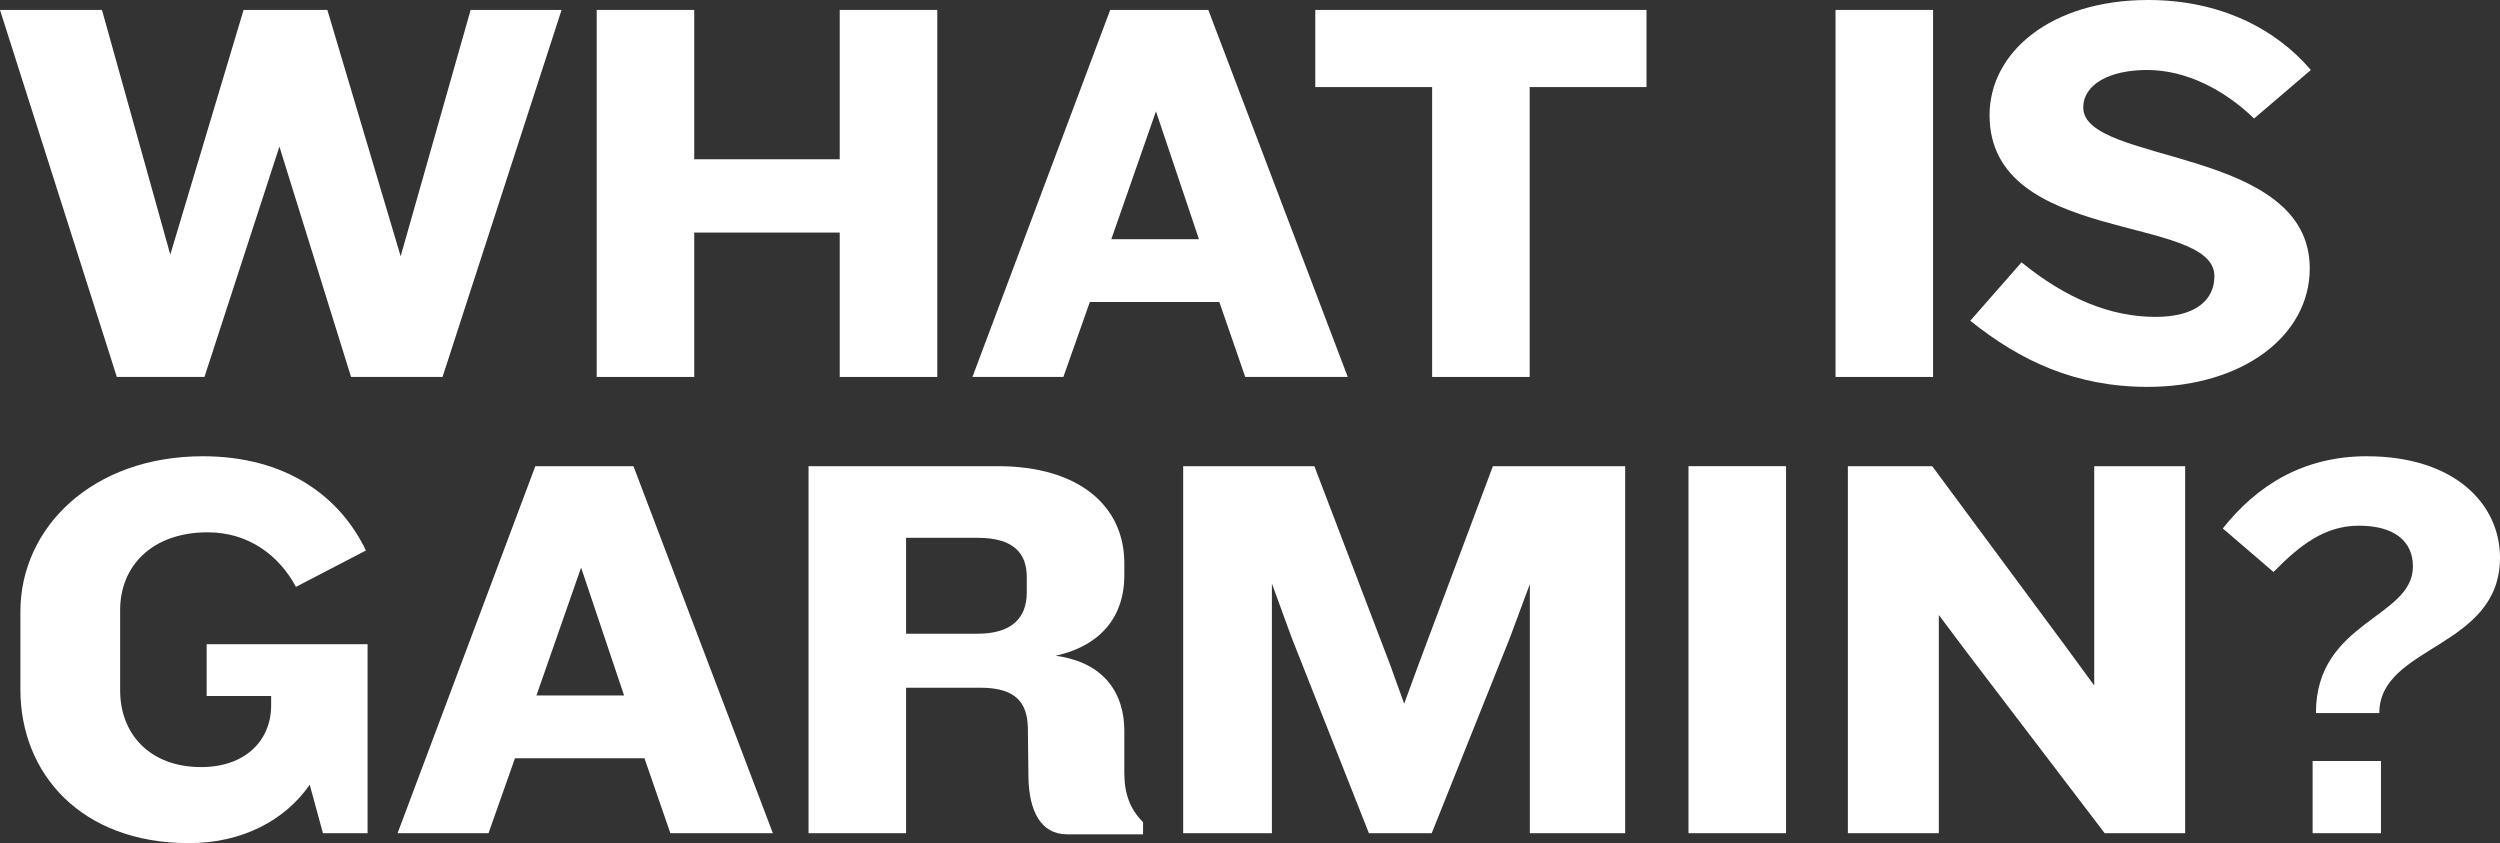 <svg xmlns="http://www.w3.org/2000/svg" width="580.819" height="195.882" viewBox="0 0 580.819 195.882"><rect x="0" y="0" width="580.819" height="195.882" fill="#333333" stroke="none"/><defs><style>.a{fill:#fff;}</style></defs><title>text-main</title><path class="a" d="M102.813,87.577H81.559l-16.645-53.519-17.413,53.519H27.144L0,2.305H23.687L39.563,59.153,56.592,2.305H76.053l17.029,57.232L109.343,2.305h21.126Z"/><path class="a" d="M195.091,87.577V54.032H161.29V87.577h-22.663V2.305H161.29V37.003h33.801V2.305h22.663V87.577Z"/><path class="a" d="M289.303,87.577l-6.018-17.413H253.197l-6.146,17.413h-21.126L257.935,2.305H280.725l32.393,85.272Zm-20.742-61.713-10.371,29.704h20.358Z"/><path class="a" d="M355.384,20.23V87.577H332.722V20.23h-27.144V2.305h76.95V20.23Z"/><path class="a" d="M426.445,87.577V2.305H449.108V87.577Z"/><path class="a" d="M498.978,89.882c-16.772,0-29.576-6.018-41.228-15.364l11.907-13.572q15.557,12.676,31.113,12.676c9.603,0,13.699-4.097,13.699-9.475,0-14.468-52.238-7.17-52.238-37.387C462.231,12.164,476.443,0,499.105,0,515.75,0,528.682,6.658,536.876,16.261l-13.188,11.267c-6.914-6.658-15.748-11.267-24.839-11.267-8.963,0-14.853,3.457-14.853,8.707,0,13.316,52.623,8.962,52.623,37.387C536.62,78.103,520.872,89.882,498.978,89.882Z"/><path class="a" d="M75.029,193.577l-3.073-11.267c-5.761,8.322-15.748,13.572-28.04,13.572-25.095,0-39.179-16.133-39.179-35.722V142.106C4.737,122.517,21.51,106,47.117,106c19.078,0,31.753,9.091,37.899,21.895l-16.261,8.45c-3.841-7.17-10.883-12.675-20.486-12.675-12.932,0-20.358,7.81-20.358,18.053v18.693c0,9.987,6.786,17.797,18.821,17.797,10.243,0,16.261-6.146,16.261-14.34v-2.176h-14.98V149.661H85.4v43.917Z"/><path class="a" d="M155.745,193.577l-6.018-17.413H119.639l-6.146,17.413H92.367L124.376,108.305H147.167l32.393,85.272Zm-20.742-61.713-10.371,29.704h20.358Z"/><path class="a" d="M247.894,193.833c-6.146,0-8.834-5.505-8.962-13.315l-.128-11.396c-.128-5.633-2.561-9.347-11.011-9.347H210.508v33.802h-22.663V108.305h43.917c19.206,0,29.448,9.475,29.448,22.535v2.945c0,8.834-4.865,16.132-16.004,18.565,11.651,1.536,16.004,9.09,16.004,17.413v9.731c0,4.865,1.28,8.45,4.354,11.523V193.833Zm-9.346-59.793c0-5.505-3.073-9.09-11.396-9.09H210.508V147.228h16.645c7.81,0,11.396-3.585,11.396-9.603Z"/><path class="a" d="M355.421,193.577V135.705L350.812,148.124l-18.181,45.453H318.035l-18.053-45.709-4.481-12.291v58H274.887V108.305h30.473l17.541,45.965,3.329,9.219,3.329-9.091,17.285-46.093h30.729v85.272Z"/><path class="a" d="M392.284,193.577V108.305h22.663v85.272Z"/><path class="a" d="M488.978,193.577l-32.009-41.996-6.53-8.707v50.703h-21.126V108.305h19.59l31.369,42.38,6.273,8.578V108.305h21.126v85.272Z"/><path class="a" d="M552.779,165.665H538.055c0-21.382,22.534-22.022,22.534-34.058,0-5.89-4.353-9.475-12.547-9.475-7.811,0-13.572,4.353-19.846,10.755L516.417,122.773C524.227,112.914,534.982,106,549.834,106c20.486,0,30.985,11.139,30.985,23.559C580.819,150.685,552.779,149.917,552.779,165.665Zm-15.493,27.912V176.804h15.877v16.773Z"/></svg>